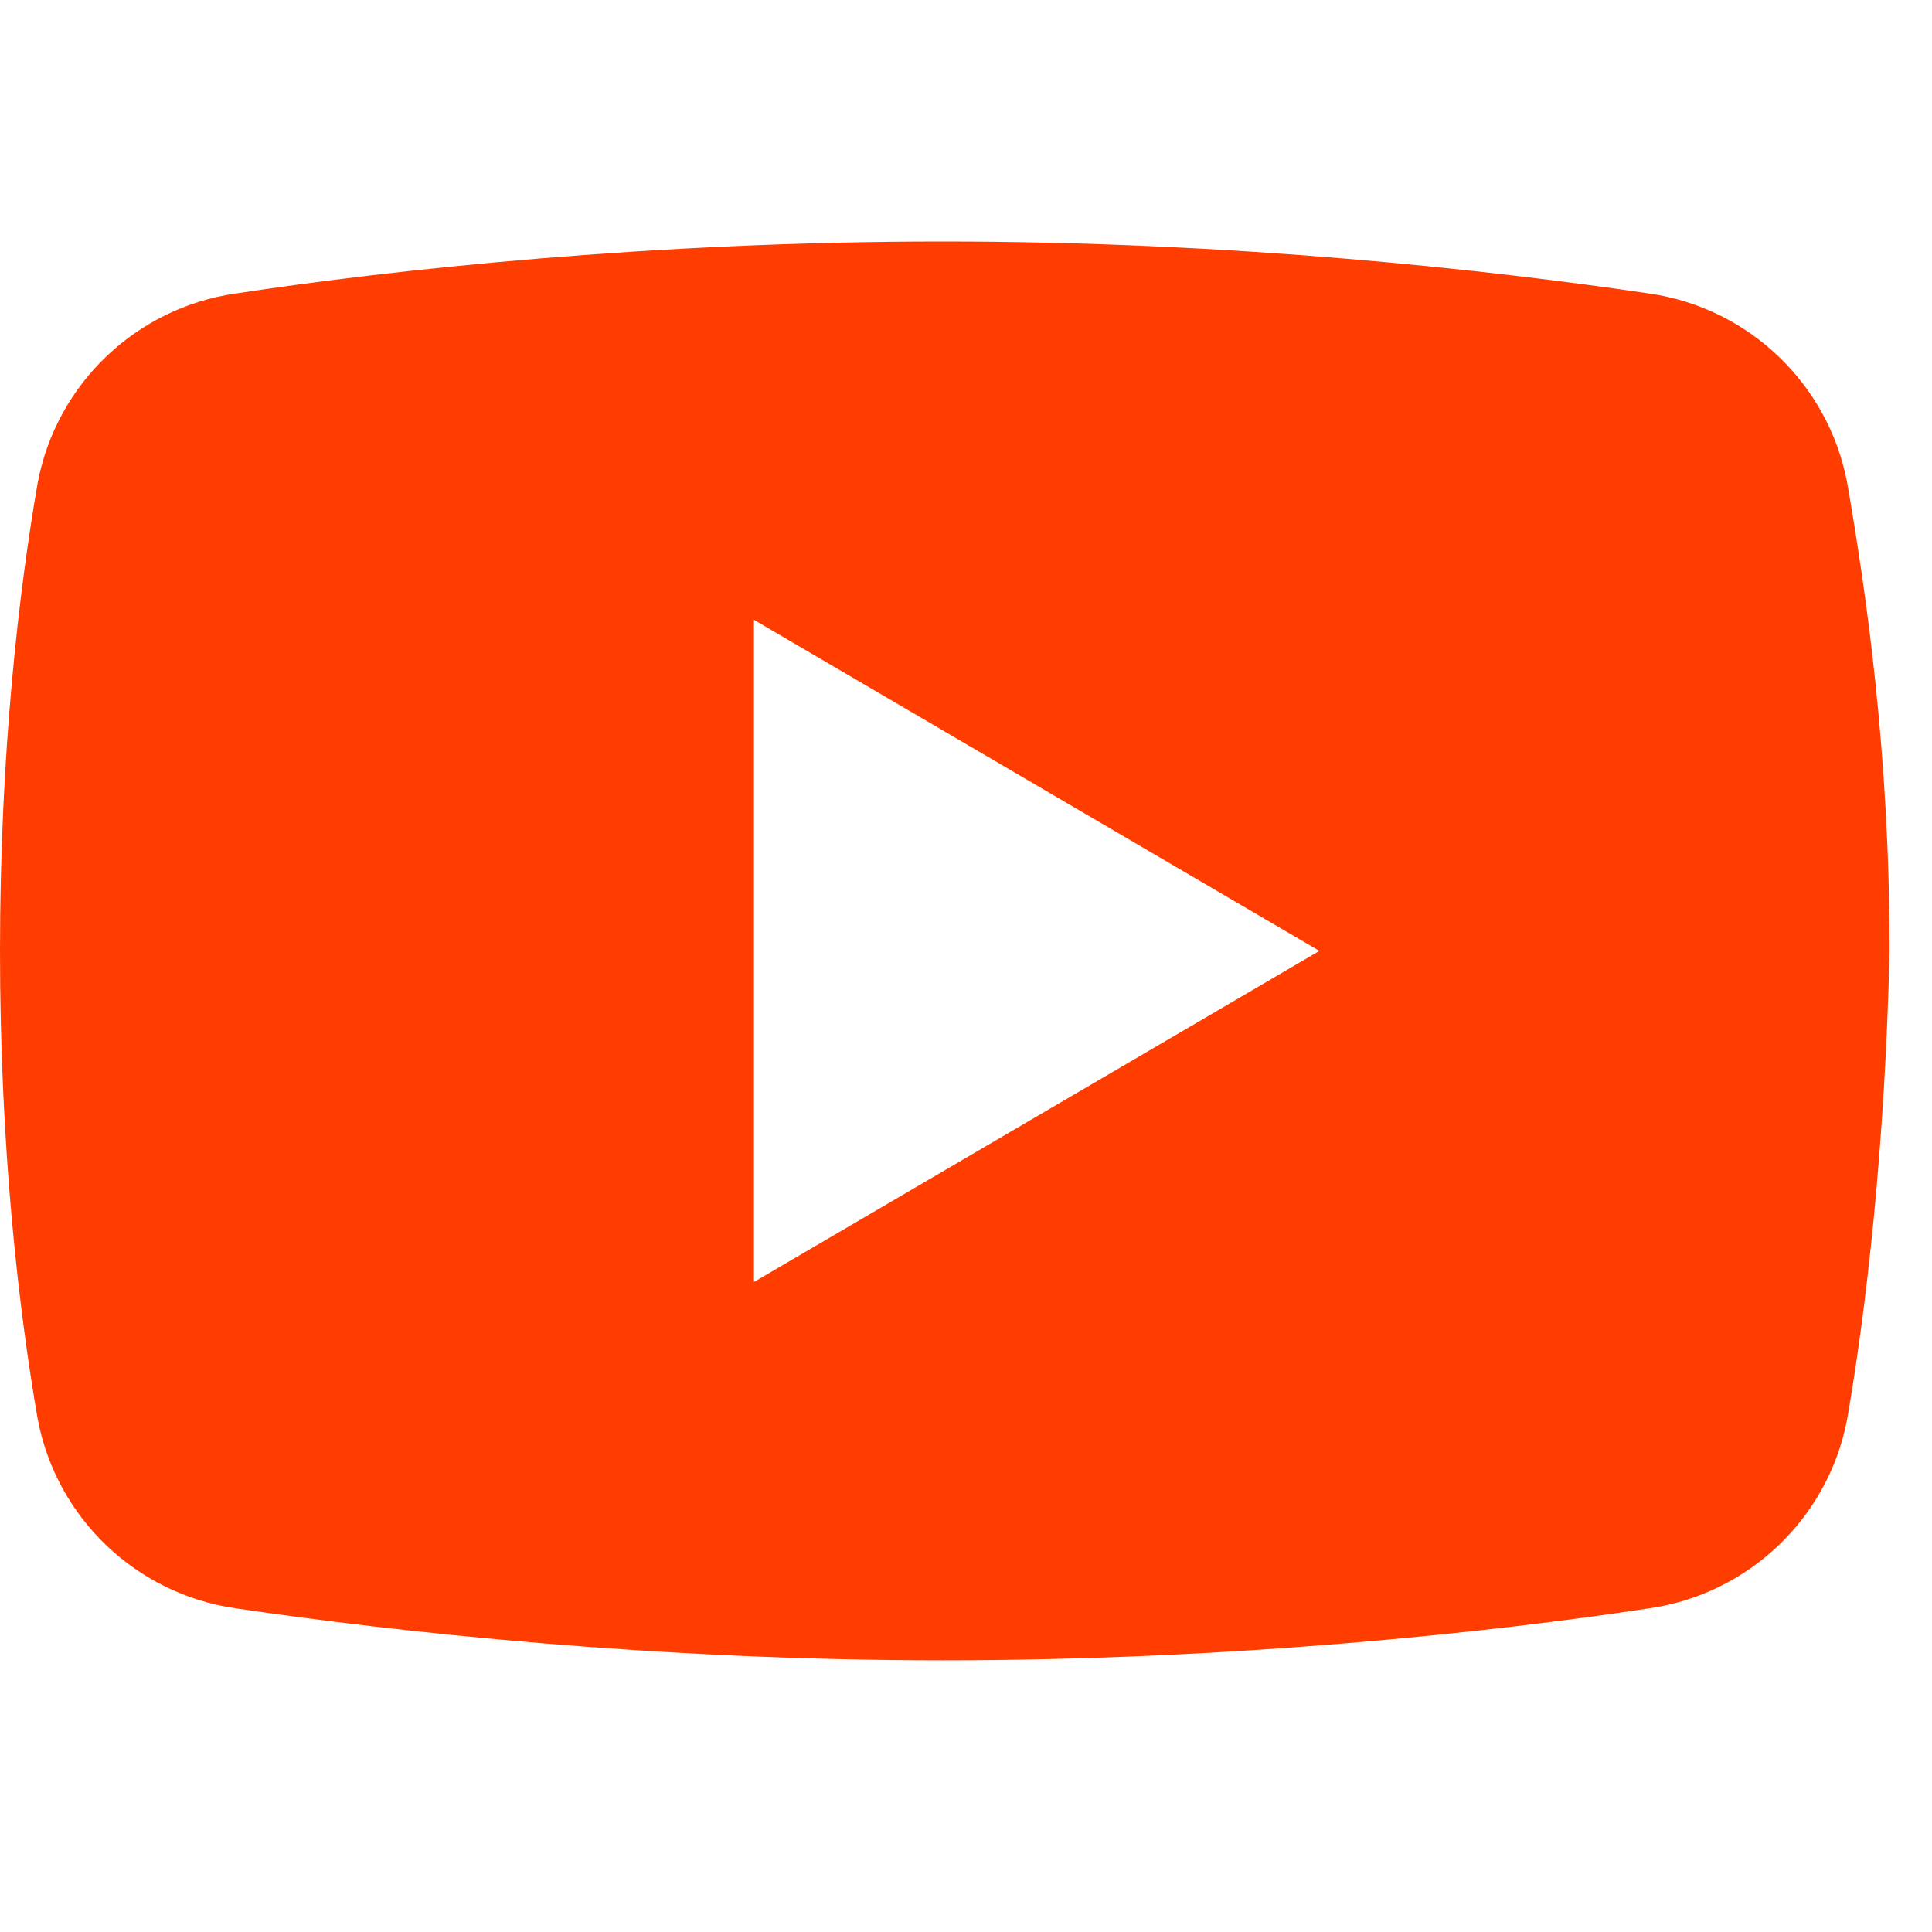<svg width="64" height="64" viewBox="0 0 64 64" fill="none" xmlns="http://www.w3.org/2000/svg">
<rect width="64" height="64" fill="white"/>
<path d="M61.19 47.01C60.566 50.3 57.912 52.807 54.634 53.277C49.483 54.06 40.898 55 31.22 55C21.698 55 13.112 54.06 7.805 53.277C4.527 52.807 1.873 50.3 1.249 47.01C0.624 43.407 0 38.08 0 31.5C0 24.92 0.624 19.593 1.249 15.99C1.873 12.7 4.527 10.193 7.805 9.723C12.956 8.94 21.541 8 31.22 8C40.898 8 49.327 8.94 54.634 9.723C57.912 10.193 60.566 12.7 61.19 15.99C61.815 19.593 62.595 24.92 62.595 31.5C62.439 38.08 61.815 43.407 61.19 47.01Z" fill="#FF3D00"/>
<path d="M24.976 42.467V20.533L43.707 31.5L24.976 42.467Z" fill="white"/>
</svg>
